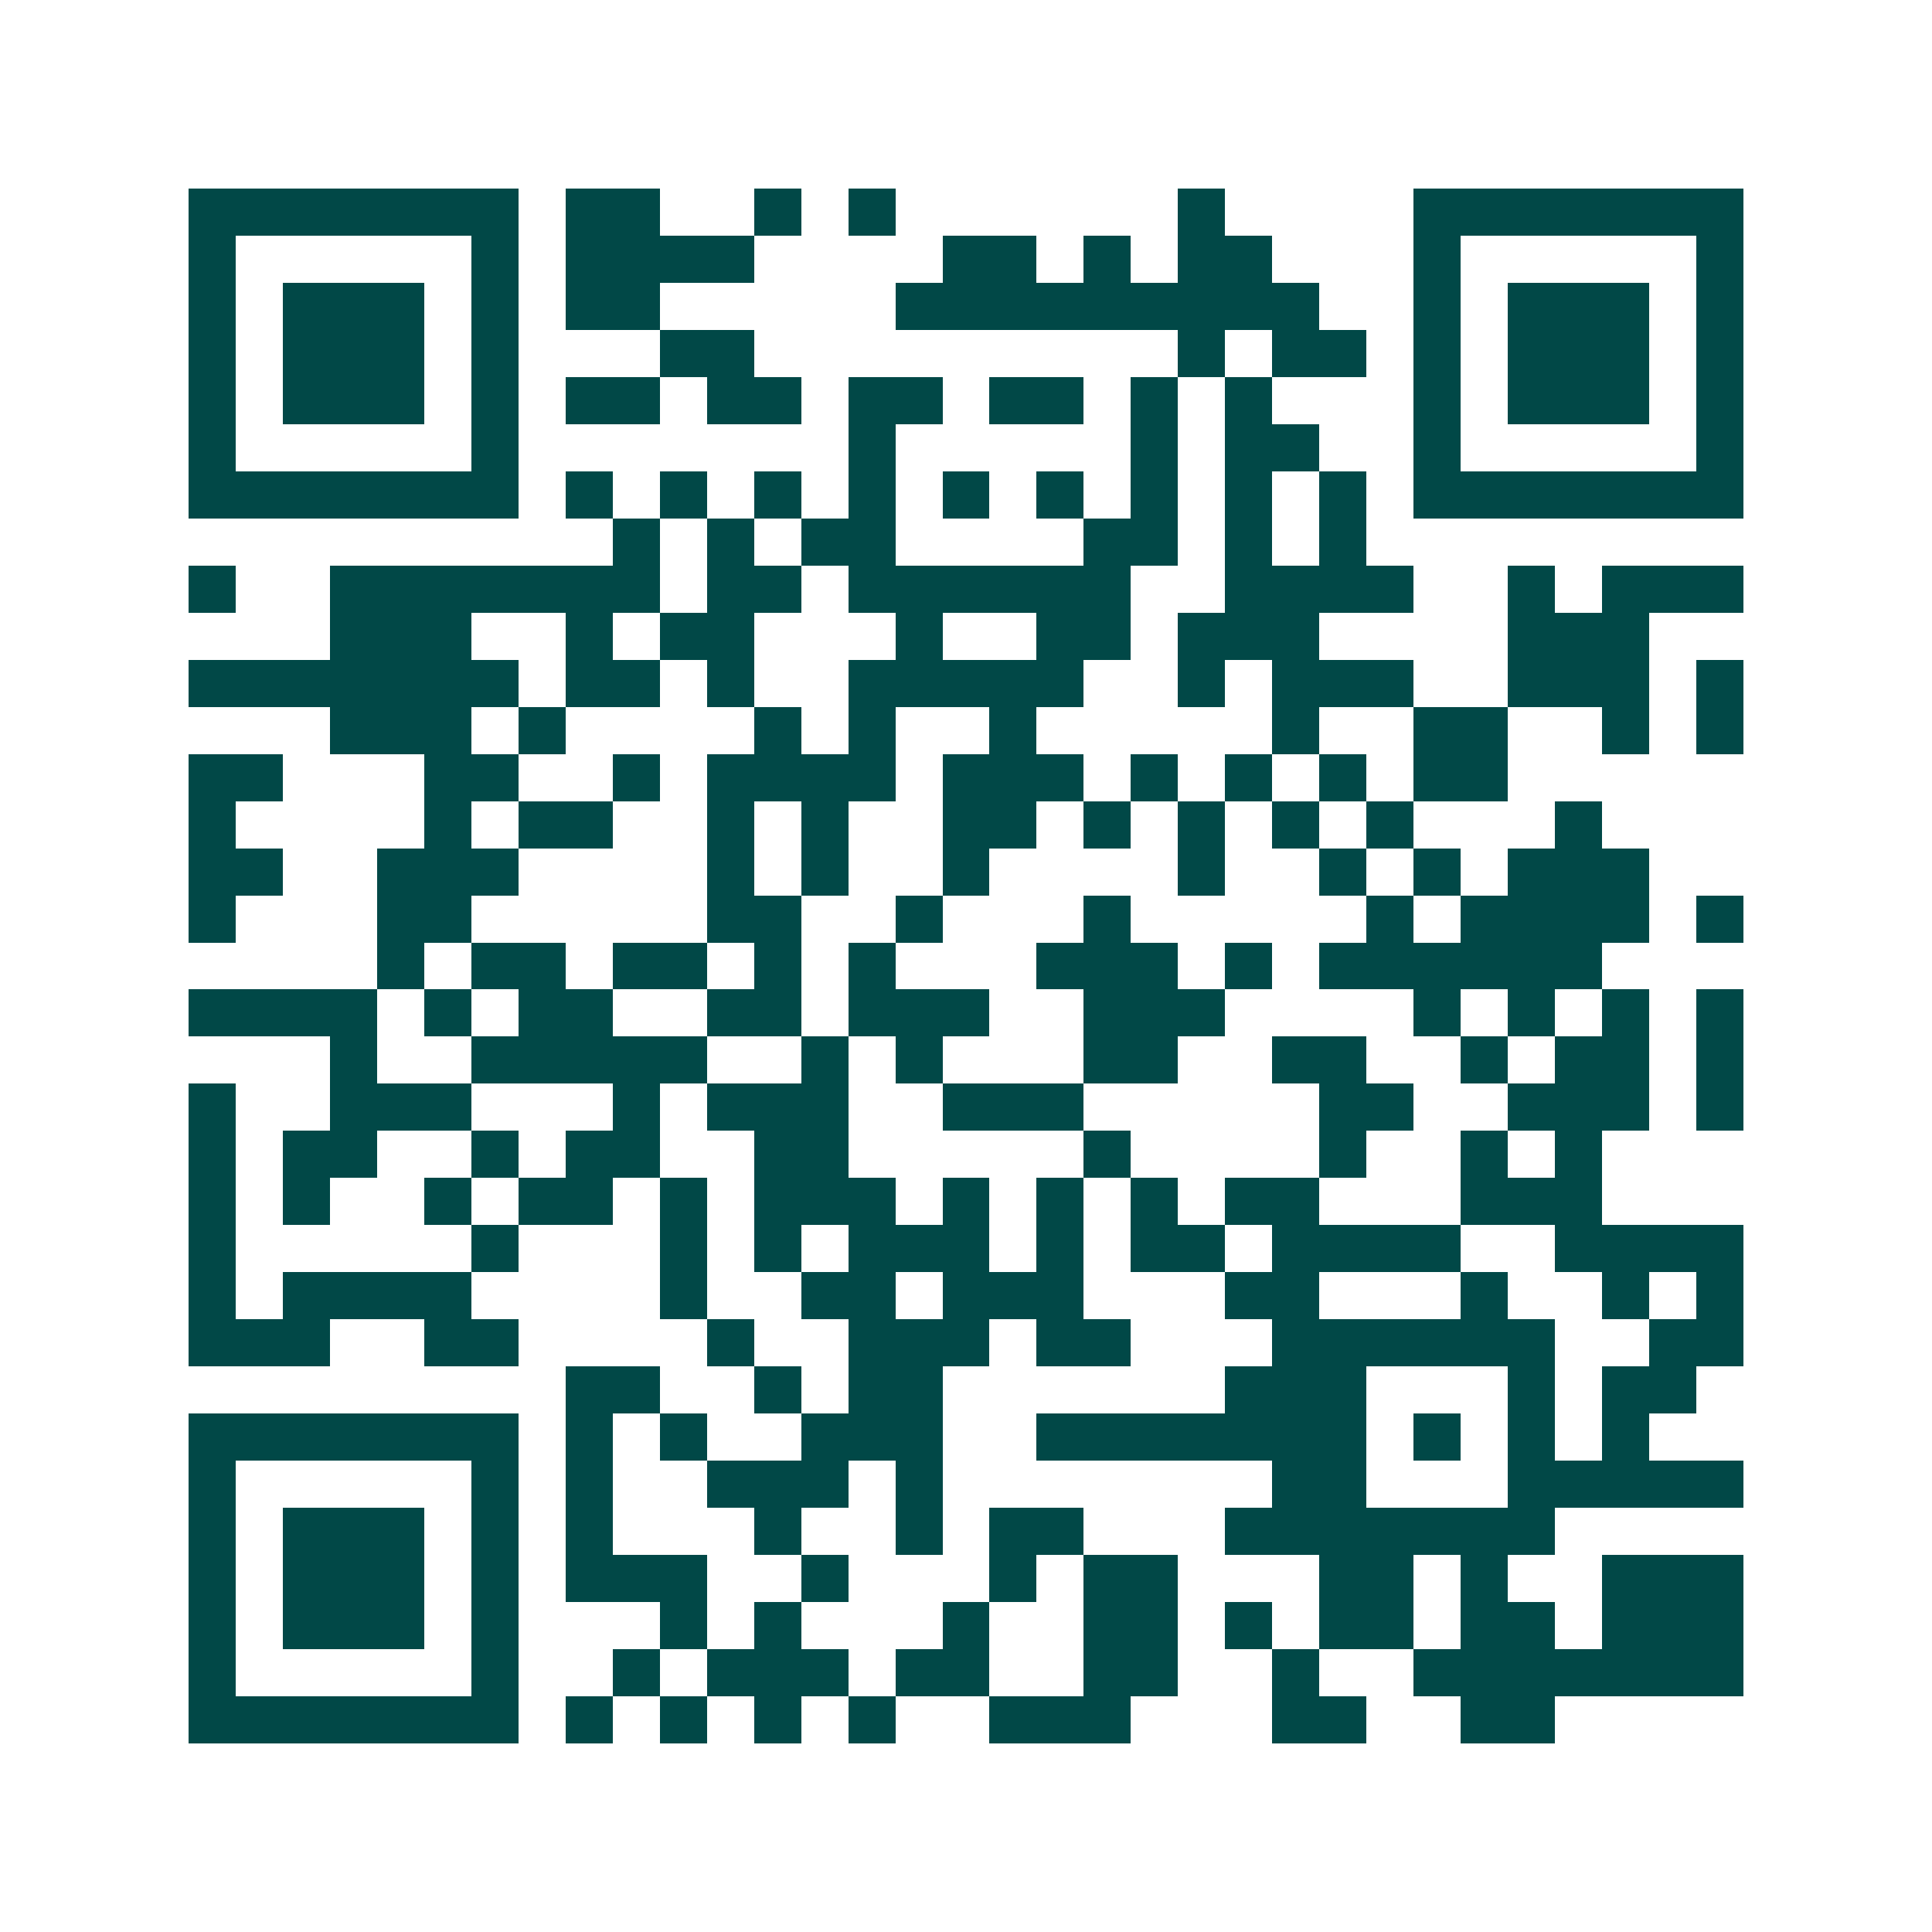 <svg xmlns="http://www.w3.org/2000/svg" width="200" height="200" viewBox="0 0 41 41" shape-rendering="crispEdges"><path fill="#ffffff" d="M0 0h41v41H0z"/><path stroke="#014847" d="M4 4.5h7m1 0h2m2 0h1m1 0h1m6 0h1m4 0h7M4 5.5h1m5 0h1m1 0h4m4 0h2m1 0h1m1 0h2m3 0h1m5 0h1M4 6.5h1m1 0h3m1 0h1m1 0h2m5 0h9m2 0h1m1 0h3m1 0h1M4 7.5h1m1 0h3m1 0h1m3 0h2m9 0h1m1 0h2m1 0h1m1 0h3m1 0h1M4 8.5h1m1 0h3m1 0h1m1 0h2m1 0h2m1 0h2m1 0h2m1 0h1m1 0h1m3 0h1m1 0h3m1 0h1M4 9.5h1m5 0h1m7 0h1m5 0h1m1 0h2m2 0h1m5 0h1M4 10.5h7m1 0h1m1 0h1m1 0h1m1 0h1m1 0h1m1 0h1m1 0h1m1 0h1m1 0h1m1 0h7M13 11.5h1m1 0h1m1 0h2m4 0h2m1 0h1m1 0h1M4 12.5h1m2 0h7m1 0h2m1 0h6m2 0h4m2 0h1m1 0h3M7 13.5h3m2 0h1m1 0h2m3 0h1m2 0h2m1 0h3m4 0h3M4 14.5h7m1 0h2m1 0h1m2 0h5m2 0h1m1 0h3m2 0h3m1 0h1M7 15.5h3m1 0h1m4 0h1m1 0h1m2 0h1m5 0h1m2 0h2m2 0h1m1 0h1M4 16.5h2m3 0h2m2 0h1m1 0h4m1 0h3m1 0h1m1 0h1m1 0h1m1 0h2M4 17.5h1m4 0h1m1 0h2m2 0h1m1 0h1m2 0h2m1 0h1m1 0h1m1 0h1m1 0h1m3 0h1M4 18.5h2m2 0h3m4 0h1m1 0h1m2 0h1m4 0h1m2 0h1m1 0h1m1 0h3M4 19.5h1m3 0h2m5 0h2m2 0h1m3 0h1m5 0h1m1 0h4m1 0h1M8 20.5h1m1 0h2m1 0h2m1 0h1m1 0h1m3 0h3m1 0h1m1 0h6M4 21.5h4m1 0h1m1 0h2m2 0h2m1 0h3m2 0h3m4 0h1m1 0h1m1 0h1m1 0h1M7 22.5h1m2 0h5m2 0h1m1 0h1m3 0h2m2 0h2m2 0h1m1 0h2m1 0h1M4 23.5h1m2 0h3m3 0h1m1 0h3m2 0h3m5 0h2m2 0h3m1 0h1M4 24.5h1m1 0h2m2 0h1m1 0h2m2 0h2m5 0h1m4 0h1m2 0h1m1 0h1M4 25.5h1m1 0h1m2 0h1m1 0h2m1 0h1m1 0h3m1 0h1m1 0h1m1 0h1m1 0h2m3 0h3M4 26.5h1m5 0h1m3 0h1m1 0h1m1 0h3m1 0h1m1 0h2m1 0h4m2 0h4M4 27.5h1m1 0h4m4 0h1m2 0h2m1 0h3m3 0h2m3 0h1m2 0h1m1 0h1M4 28.5h3m2 0h2m4 0h1m2 0h3m1 0h2m3 0h6m2 0h2M12 29.5h2m2 0h1m1 0h2m6 0h3m3 0h1m1 0h2M4 30.5h7m1 0h1m1 0h1m2 0h3m2 0h7m1 0h1m1 0h1m1 0h1M4 31.5h1m5 0h1m1 0h1m2 0h3m1 0h1m7 0h2m3 0h5M4 32.5h1m1 0h3m1 0h1m1 0h1m3 0h1m2 0h1m1 0h2m3 0h7M4 33.5h1m1 0h3m1 0h1m1 0h3m2 0h1m3 0h1m1 0h2m3 0h2m1 0h1m2 0h3M4 34.5h1m1 0h3m1 0h1m3 0h1m1 0h1m3 0h1m2 0h2m1 0h1m1 0h2m1 0h2m1 0h3M4 35.5h1m5 0h1m2 0h1m1 0h3m1 0h2m2 0h2m2 0h1m2 0h7M4 36.5h7m1 0h1m1 0h1m1 0h1m1 0h1m2 0h3m3 0h2m2 0h2"/></svg>
